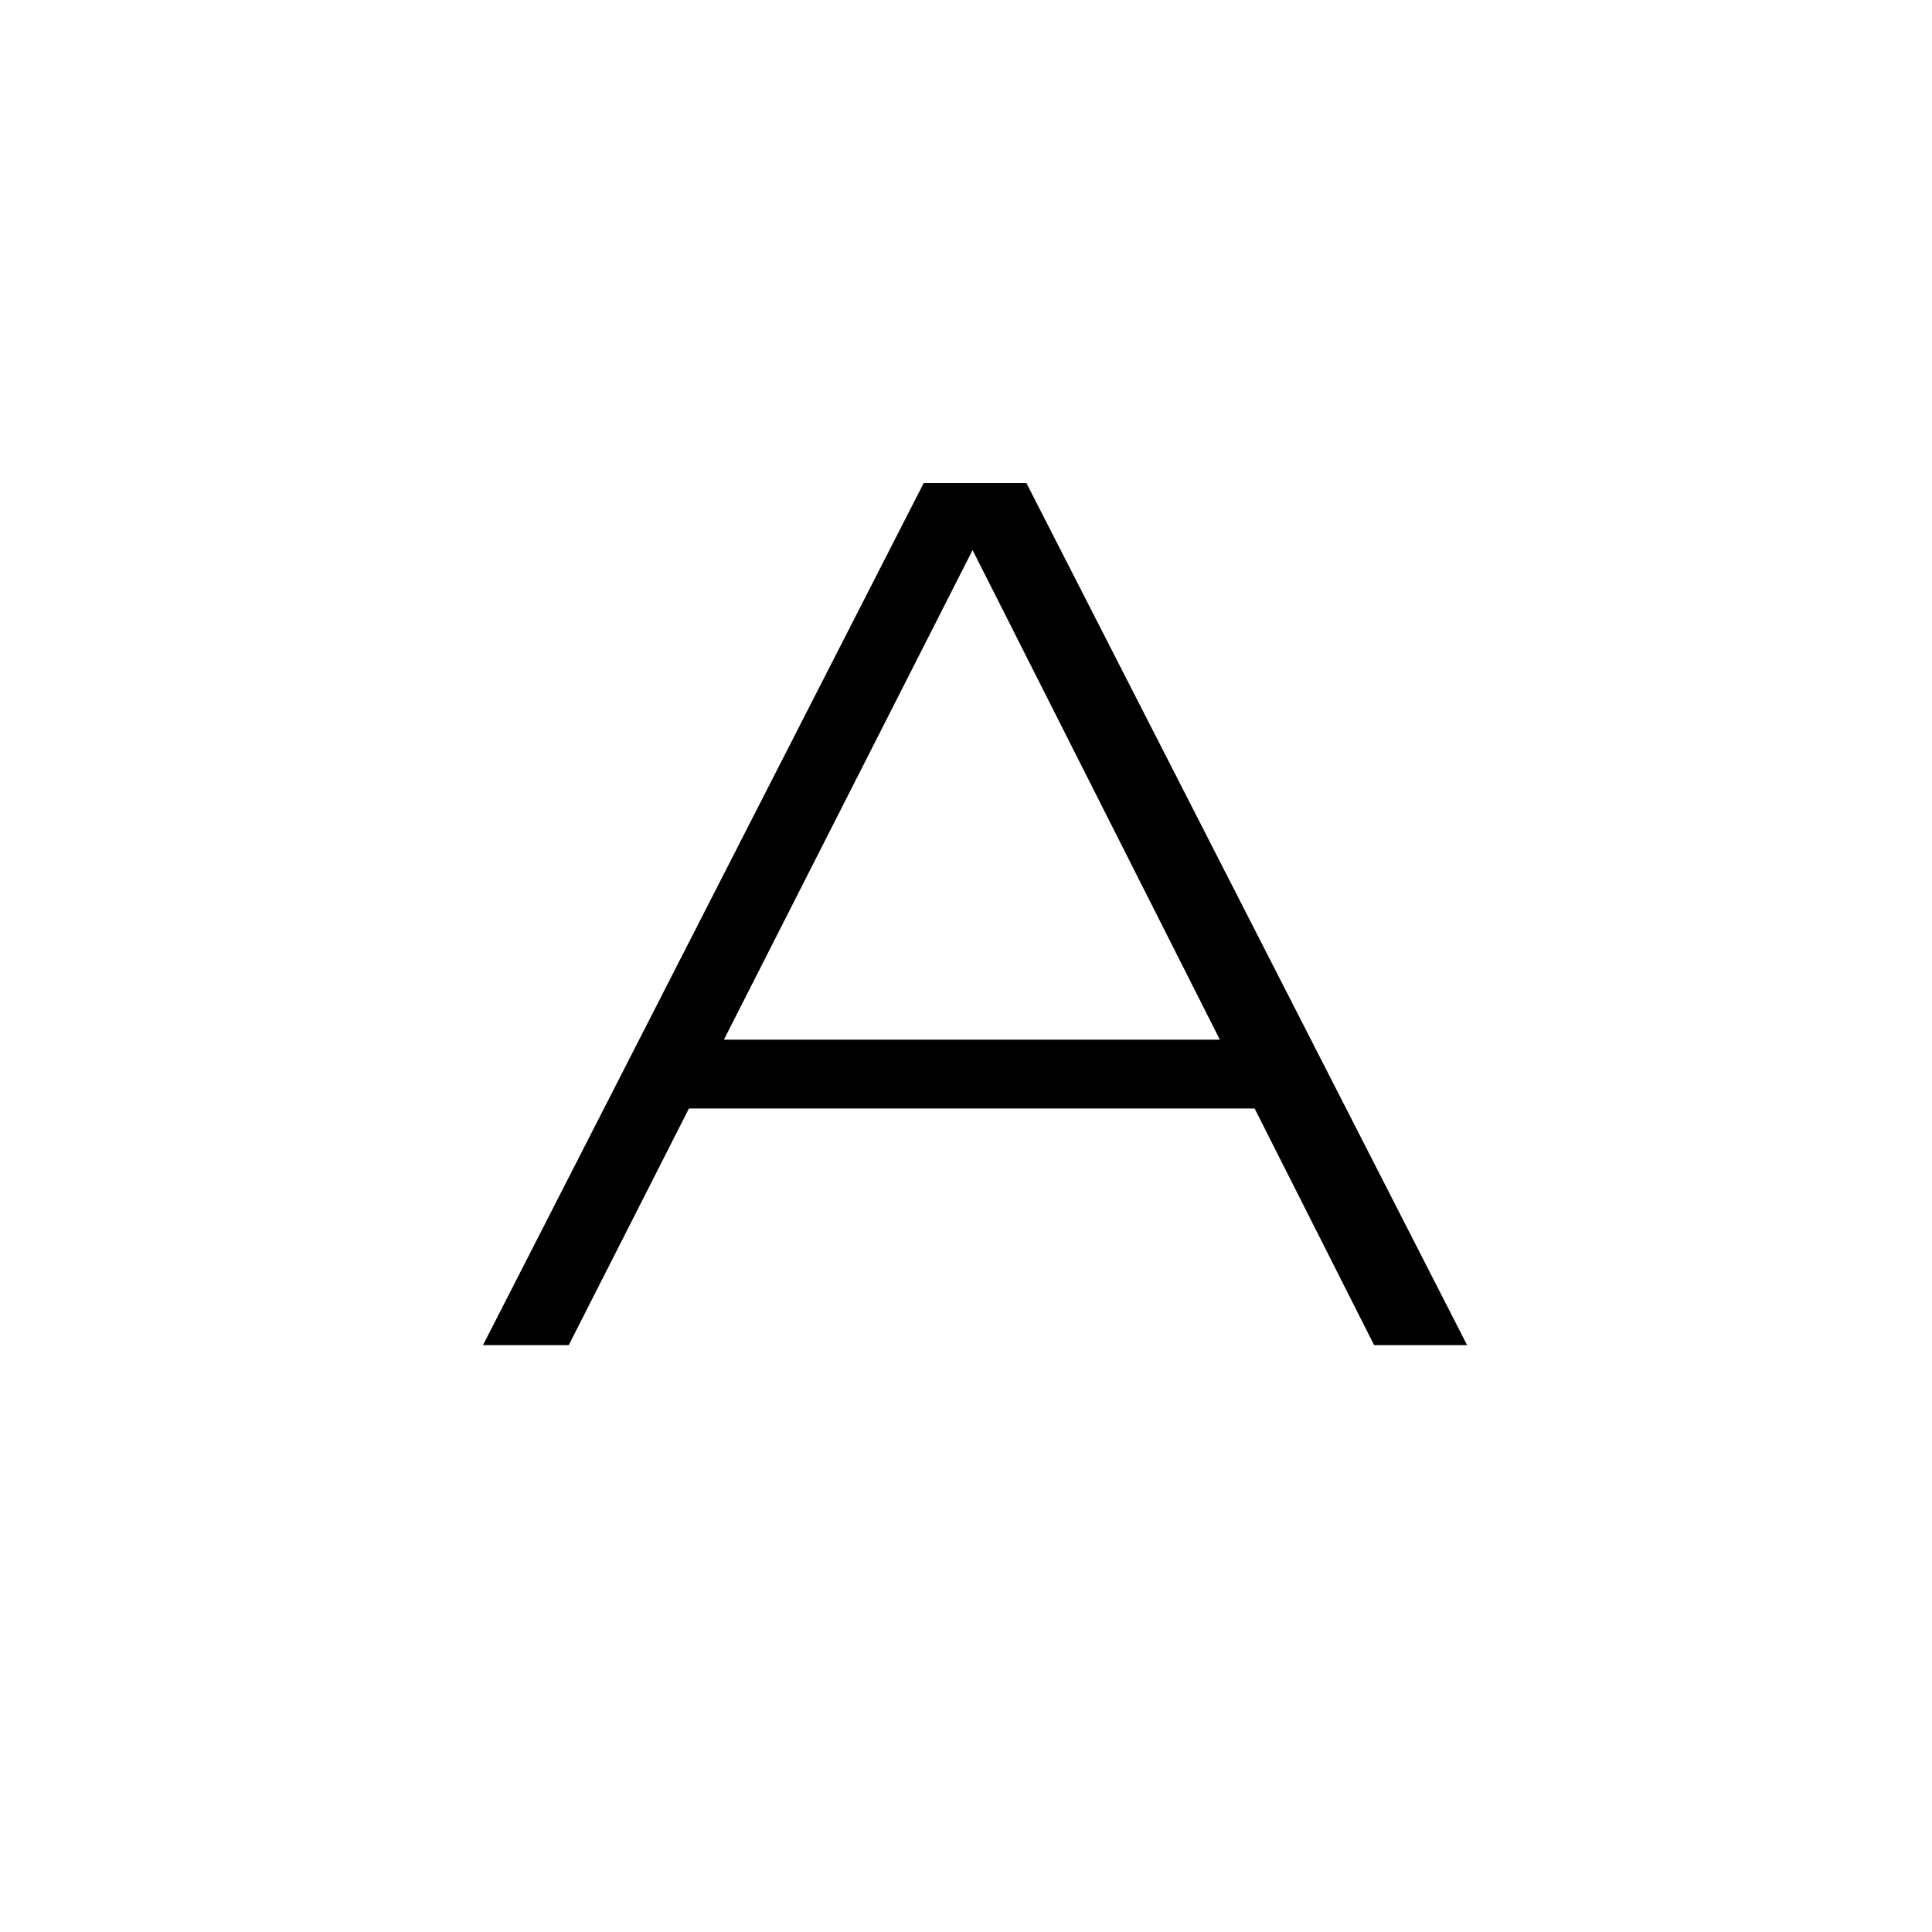 <svg xmlns="http://www.w3.org/2000/svg" version="1.1" xmlns:xlink="http://www.w3.org/1999/xlink" width="120" height="120"><svg viewBox="0 0 120 120" xmlns="http://www.w3.org/2000/svg">
  <g transform="translate(30,30)" stroke-width="0" fill="currentColor">
    <path d="M 5.325 53.55 L 0 53.55 L 27.375 0 L 33.75 0 L 61.125 53.55 L 55.35 53.55 L 29.1 1.575 L 31.725 1.575 L 5.325 53.55 Z M 49.35 38.85 L 11.475 38.85 L 11.475 34.575 L 49.35 34.575 L 49.35 38.85 Z"></path>
  </g>
</svg><style>@media (prefers-color-scheme: light) { :root { filter: none; } }
@media (prefers-color-scheme: dark) { :root { filter: none; } }
</style></svg>